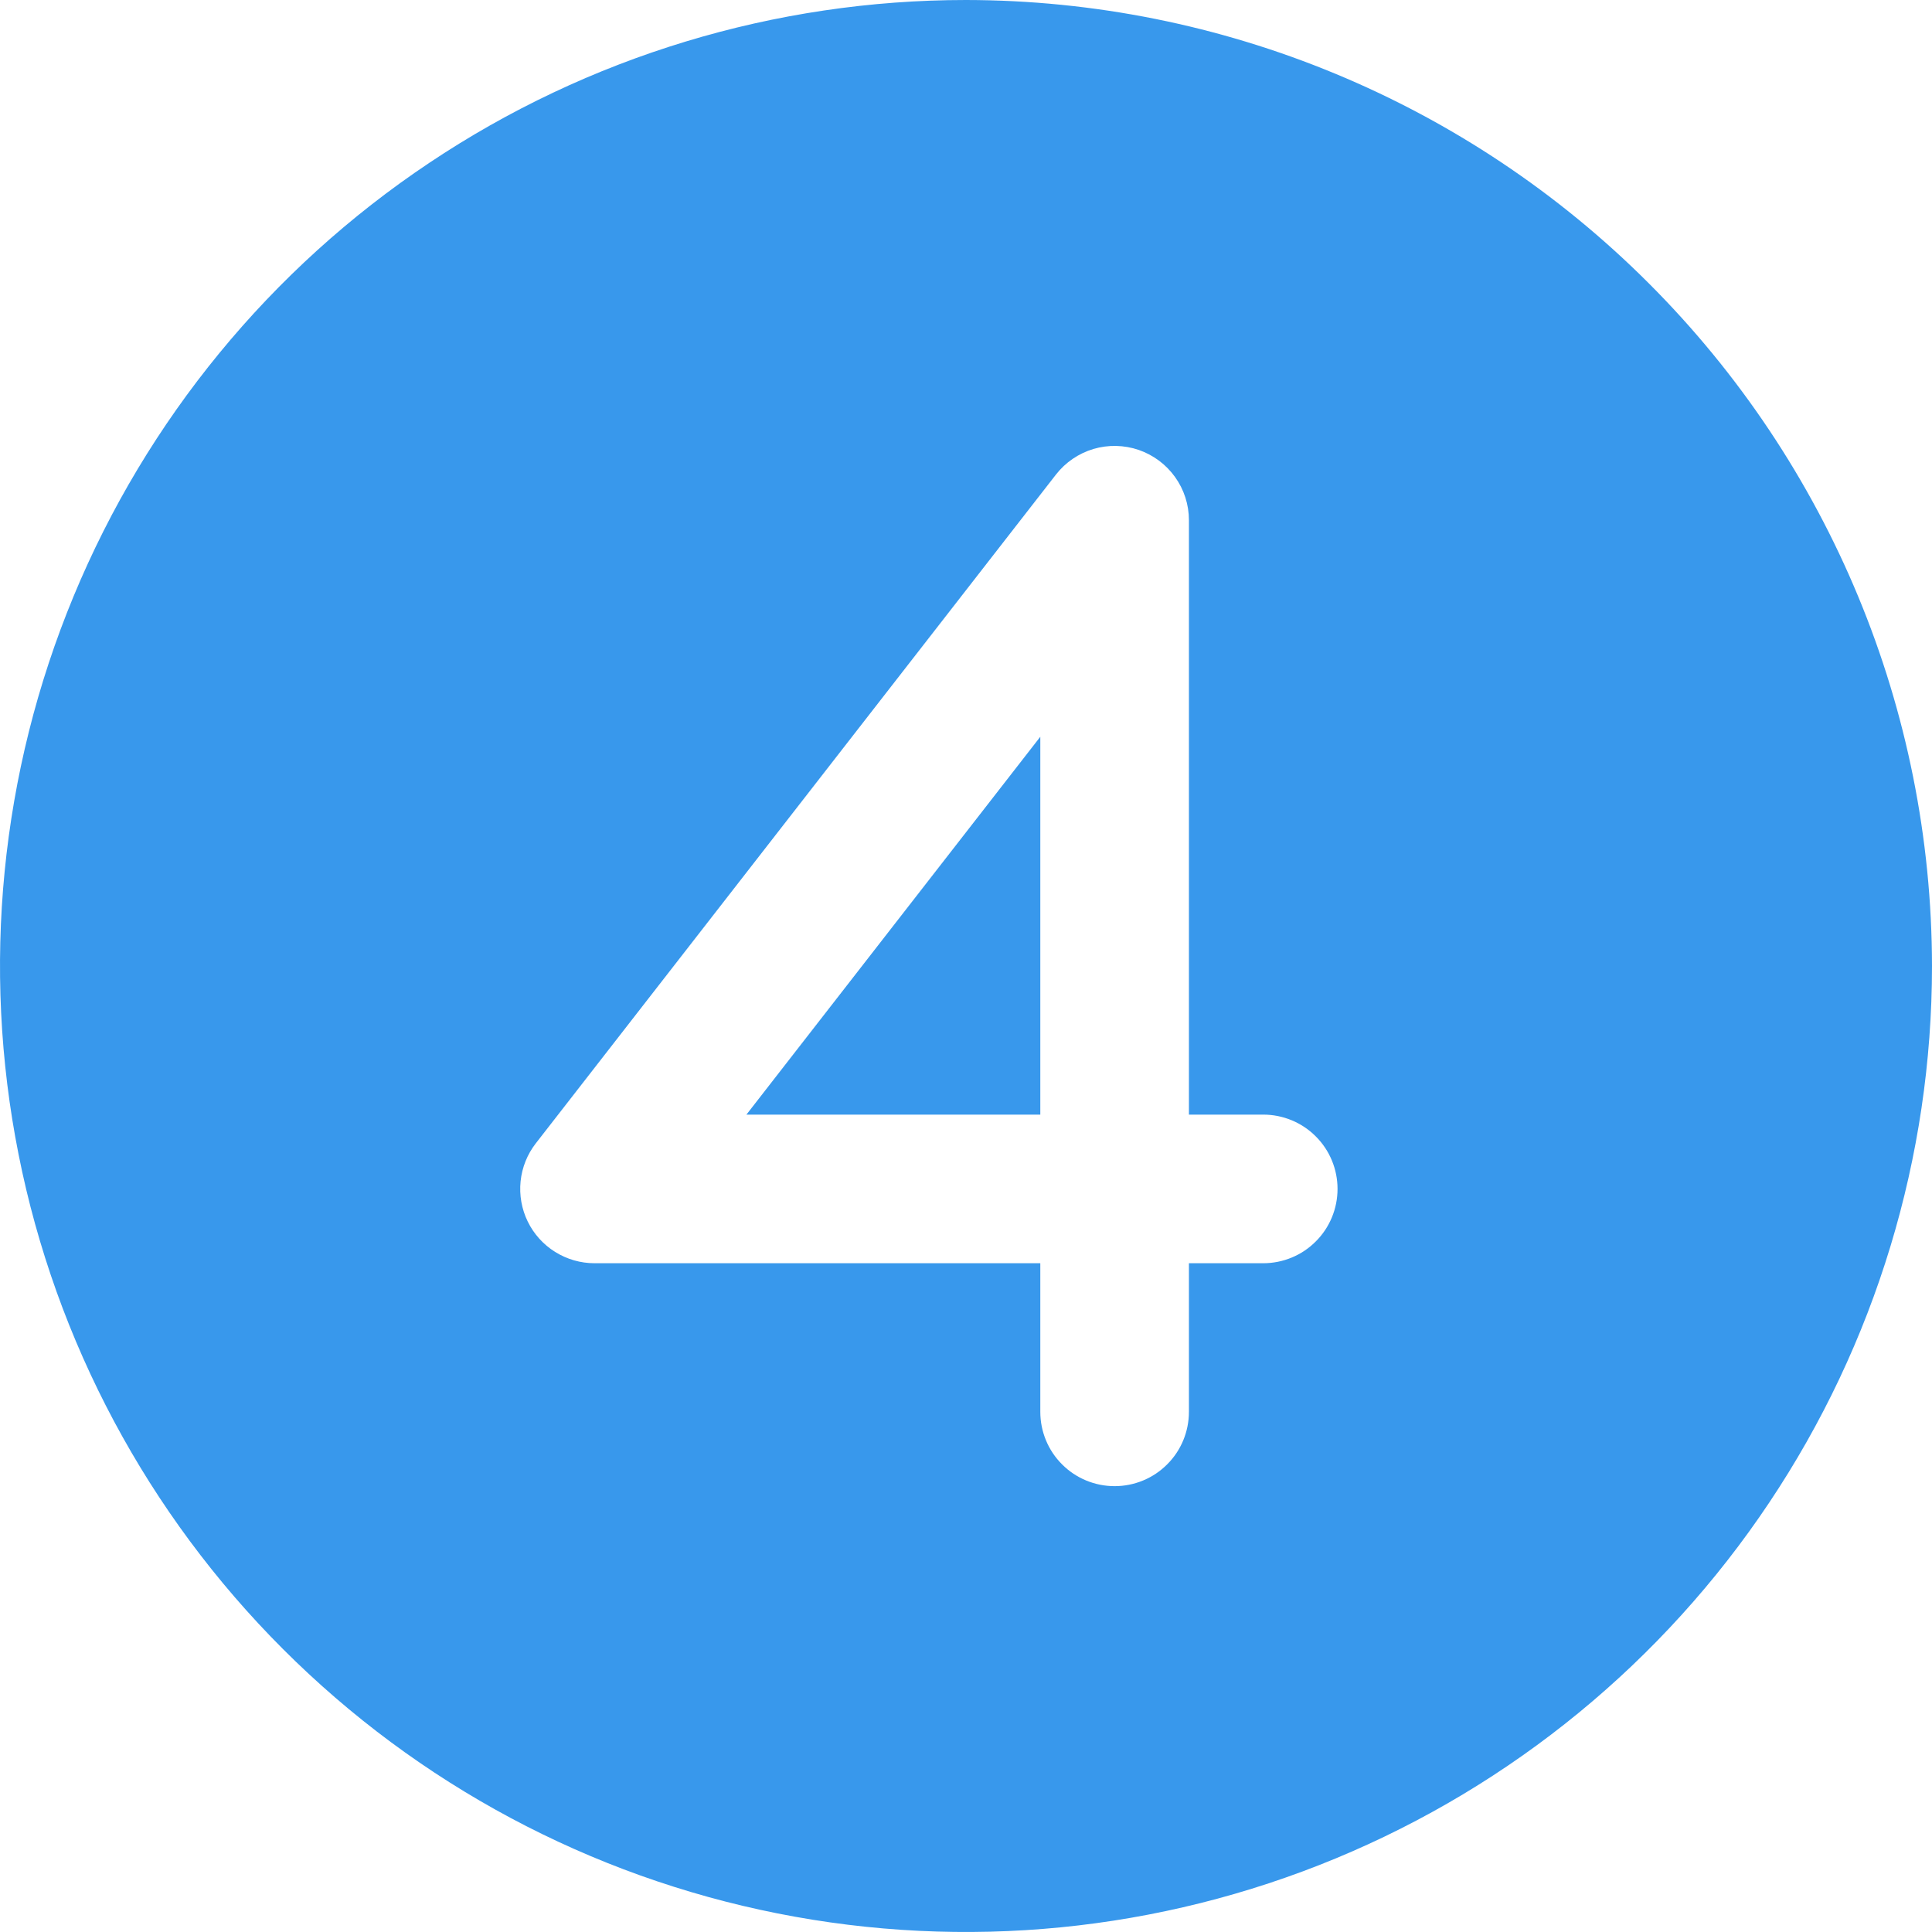 <svg width="26" height="26" viewBox="0 0 26 26" fill="none" xmlns="http://www.w3.org/2000/svg">
<path d="M10.045 15L14 9.915V15H10.045ZM26 13C26 15.571 25.238 18.085 23.809 20.222C22.381 22.36 20.35 24.026 17.975 25.01C15.6 25.994 12.986 26.252 10.464 25.75C7.942 25.249 5.626 24.011 3.808 22.192C1.99 20.374 0.751 18.058 0.25 15.536C-0.252 13.014 0.006 10.401 0.99 8.025C1.974 5.65 3.64 3.619 5.778 2.191C7.915 0.762 10.429 0 13 0C16.447 0.004 19.751 1.374 22.188 3.812C24.626 6.249 25.996 9.553 26 13ZM18 16C18 15.735 17.895 15.48 17.707 15.293C17.52 15.105 17.265 15 17 15H16V7C16 6.792 15.935 6.589 15.813 6.419C15.692 6.25 15.521 6.123 15.325 6.055C15.128 5.988 14.915 5.983 14.715 6.042C14.515 6.102 14.339 6.222 14.211 6.386L7.211 15.386C7.096 15.534 7.025 15.711 7.006 15.897C6.987 16.083 7.02 16.271 7.102 16.439C7.184 16.607 7.312 16.749 7.471 16.848C7.63 16.947 7.813 17 8 17H14V19C14 19.265 14.105 19.52 14.293 19.707C14.48 19.895 14.735 20 15 20C15.265 20 15.52 19.895 15.707 19.707C15.895 19.52 16 19.265 16 19V17H17C17.265 17 17.52 16.895 17.707 16.707C17.895 16.52 18 16.265 18 16Z" fill="#3898EC"/>
</svg>

